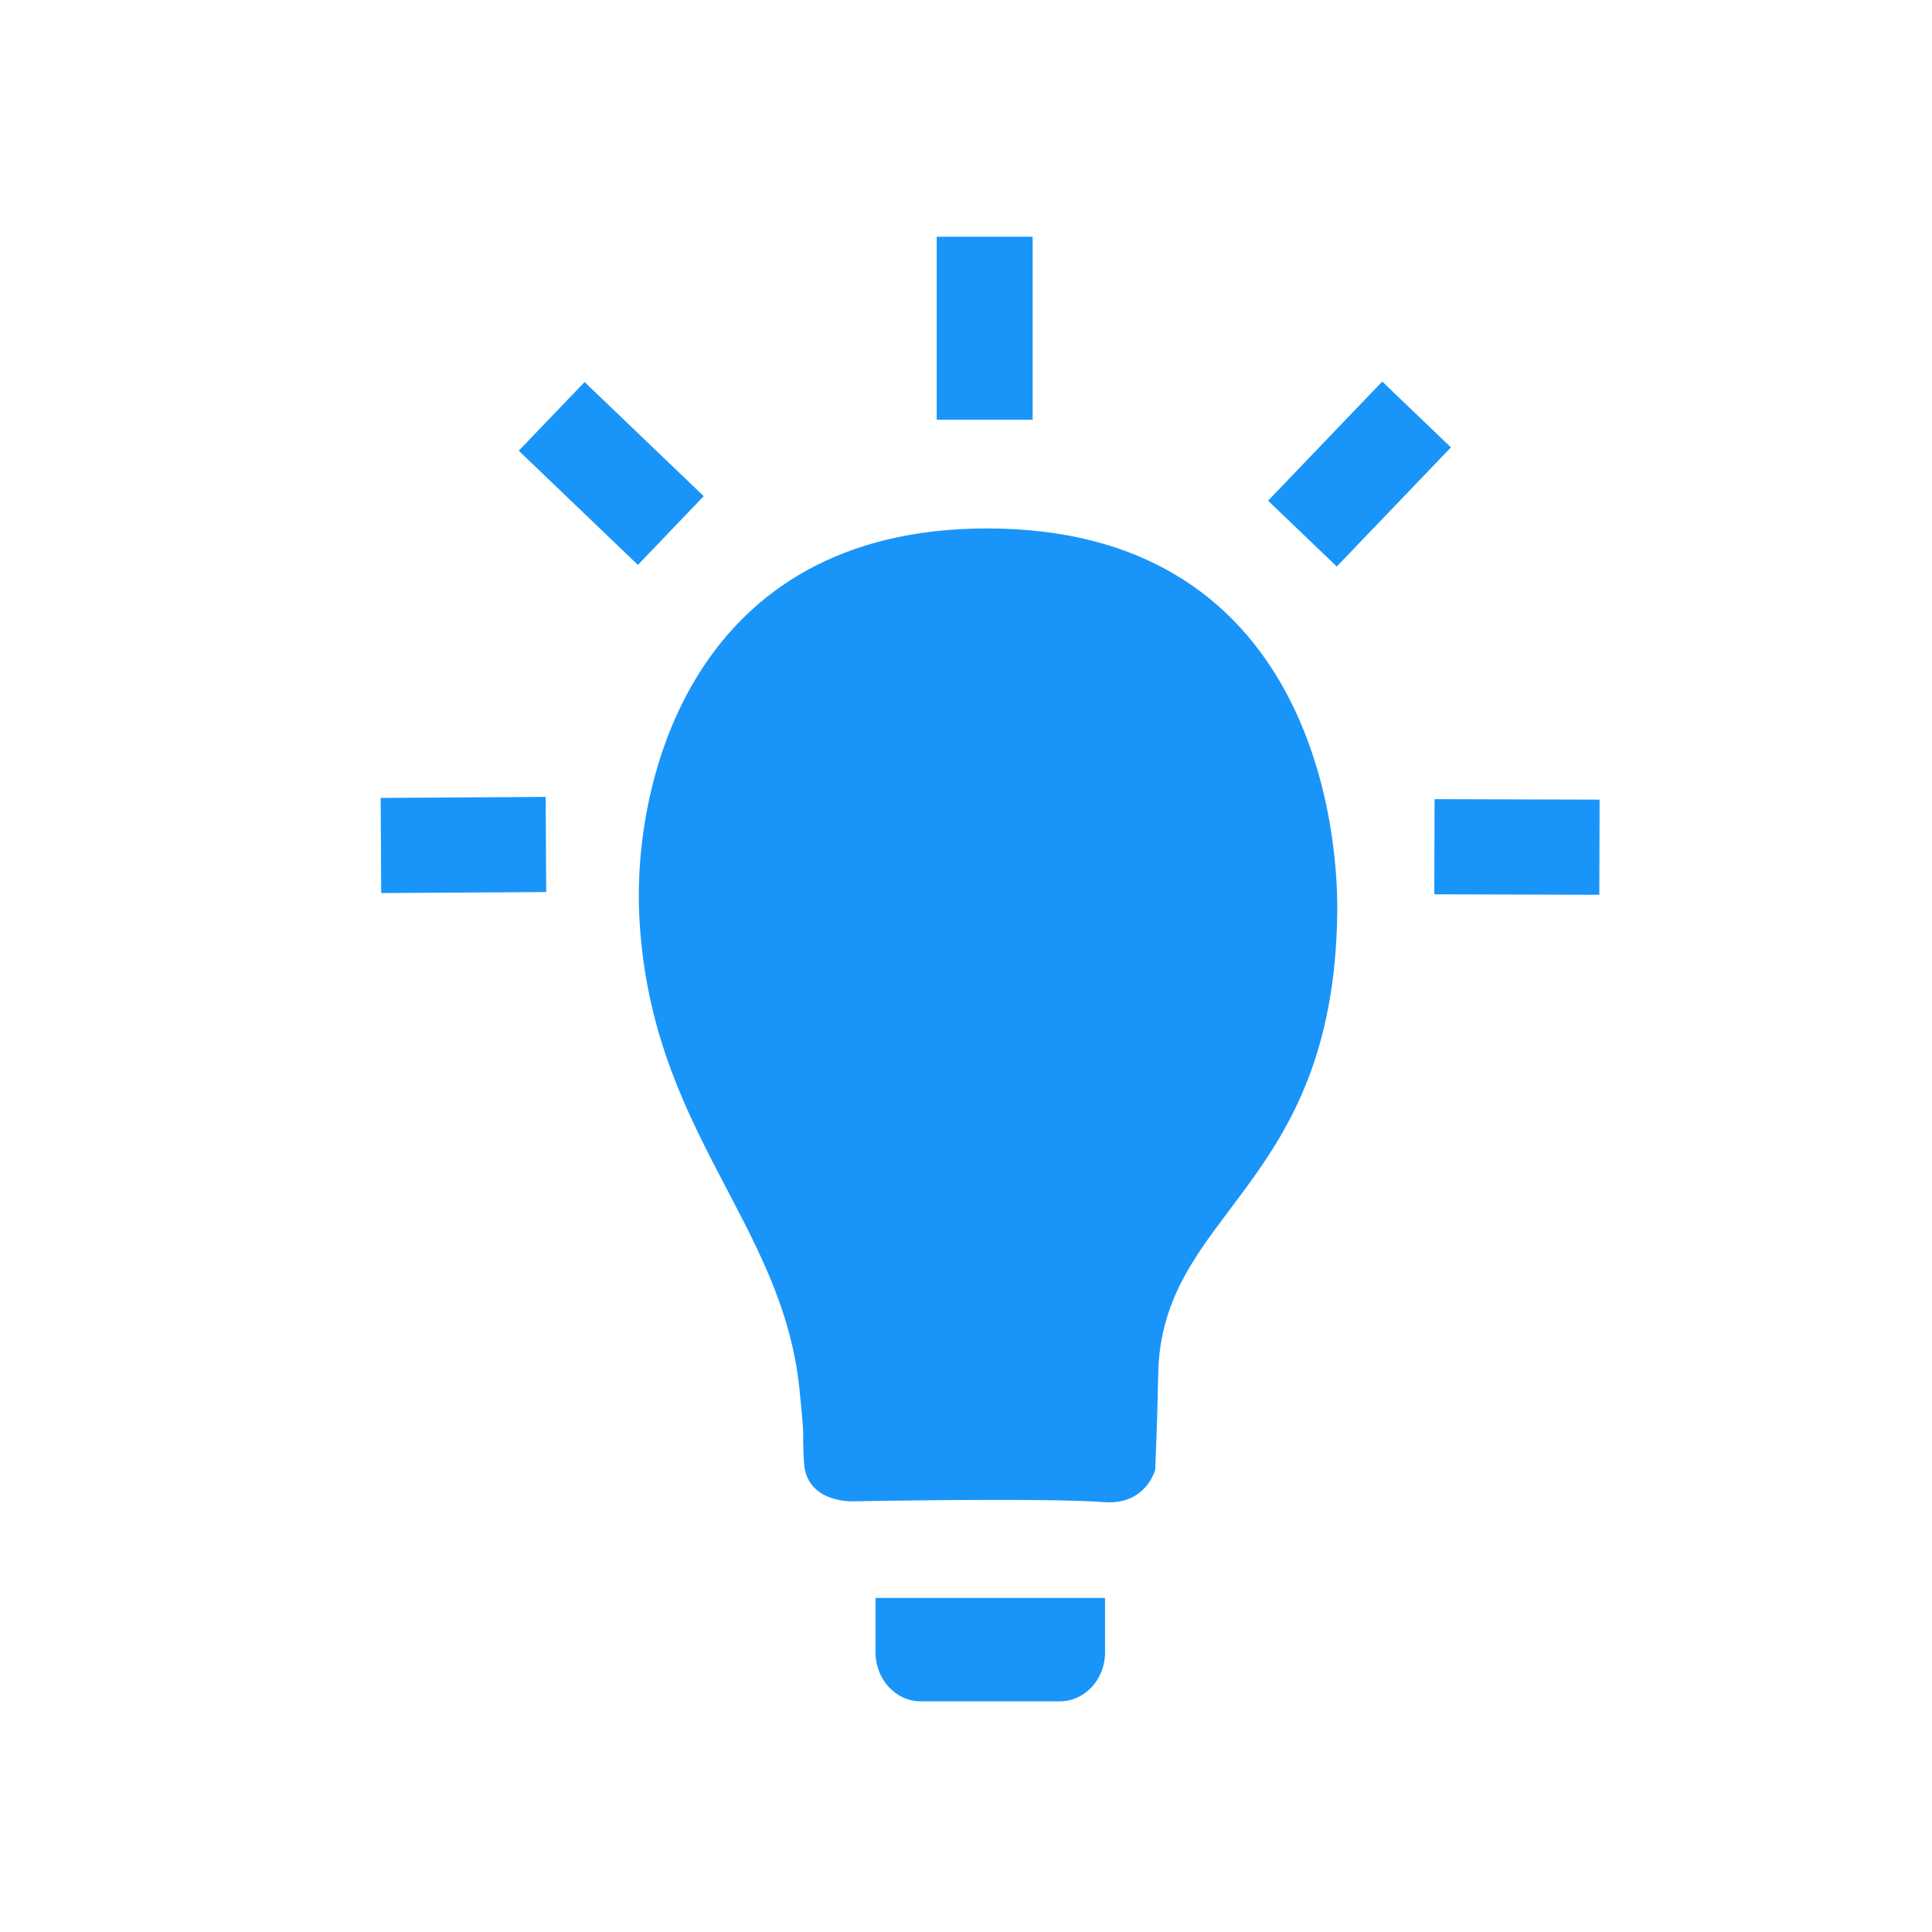 <?xml version="1.0" encoding="UTF-8"?>
<svg id="Massief" xmlns="http://www.w3.org/2000/svg" viewBox="0 0 283.46 283.46">
  <defs>
    <style>
      .cls-1 {
        fill: #1995f9;
      }
    </style>
  </defs>
  <path class="cls-1" d="M128.46,234.45h33.67v8.01c0,3.95-2.98,7.16-6.65,7.16h-20.37c-3.67,0-6.65-3.21-6.65-7.16v-8.01ZM151.51,34.73h-14.08v26.85h14.08v-26.85ZM196.2,134.08c-.58,40.44-25.82,43.51-26.27,67.52-.13,7.28-.44,14.03-.44,14.03,0,0-1.33,5.23-7.5,4.76-8.59-.66-36.75-.12-36.75-.12,0,0-6.95.36-7.28-5.71-.33-6.05.25-1.64-.66-10.7-2.5-24.69-21.96-37.92-23.51-69.54-.96-19.59,7.71-56.76,50.98-56.79,45.91-.03,51.65,41.1,51.43,56.55ZM55.85,117.07l.08,13.96,24.21-.15-.08-13.96-24.21.15ZM210.48,117.25l-.04,13.96,24.21.07.04-13.96-24.21-.07ZM103.25,72.8l-17.48-16.75-9.66,10.08,17.48,16.75,9.66-10.08ZM196.13,83.12l16.75-17.48-10.08-9.66-16.75,17.48,10.08,9.66Z"/>
</svg>
